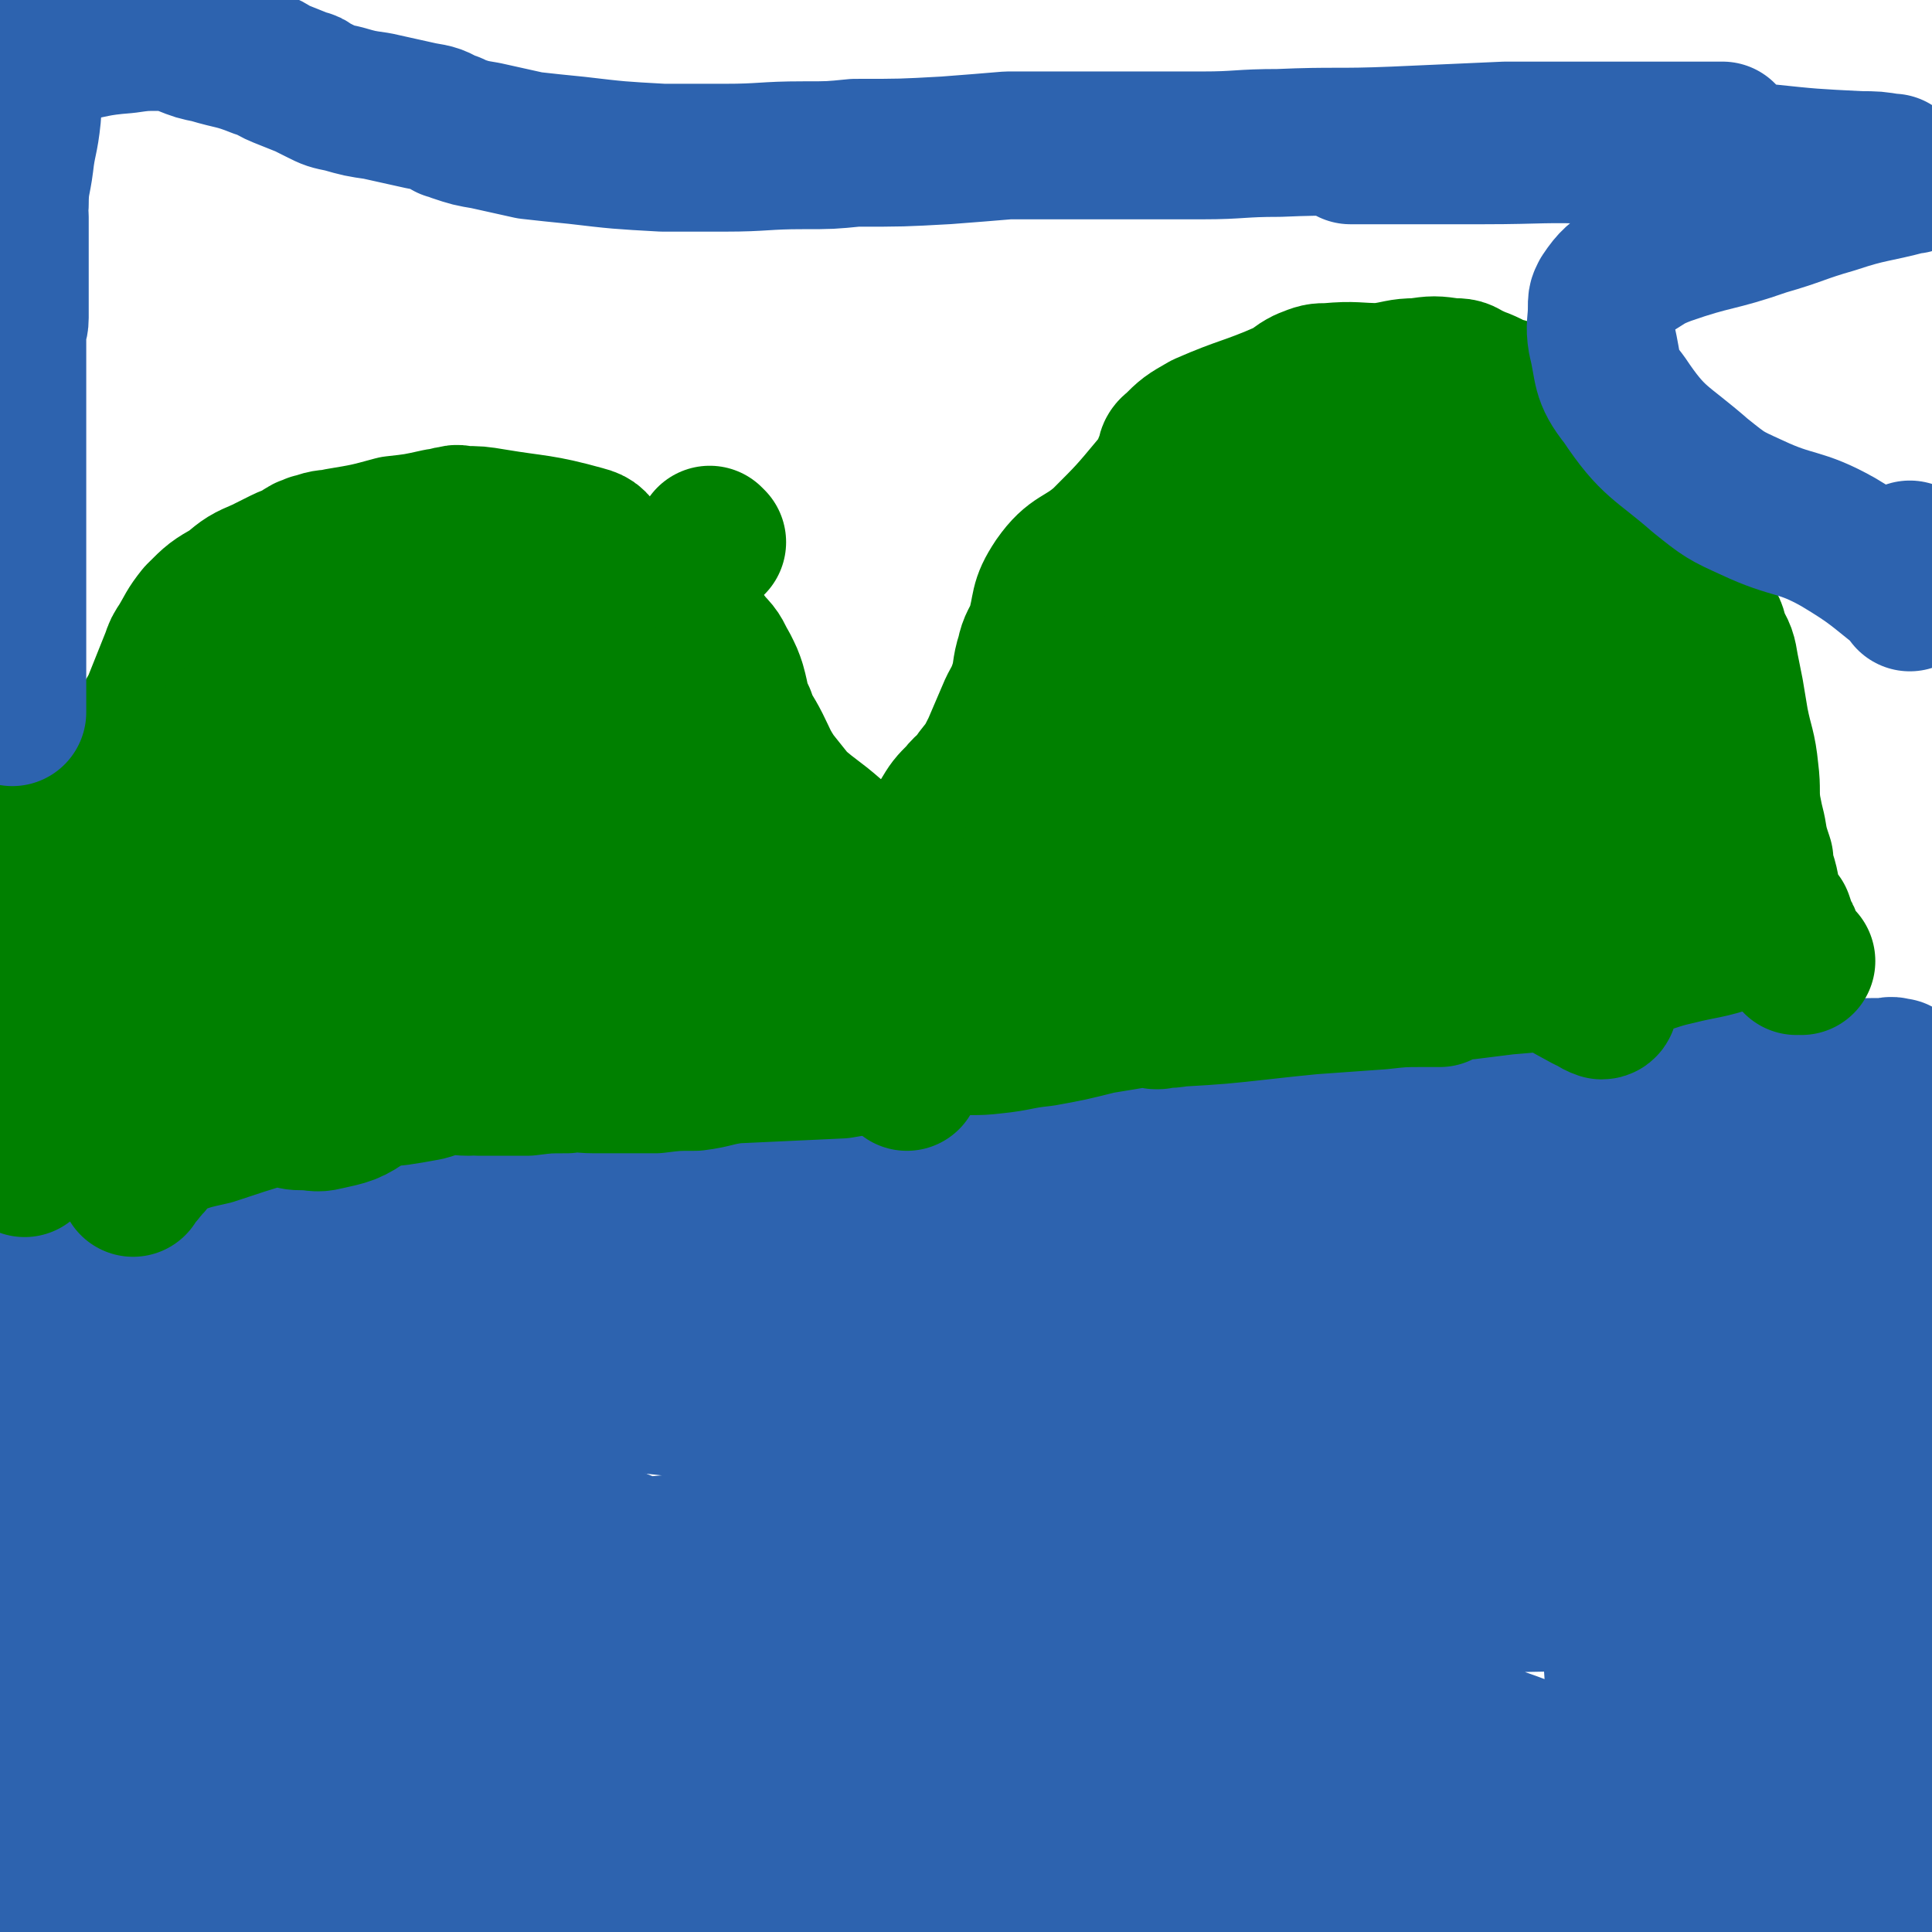 <svg viewBox='0 0 784 784' version='1.1' xmlns='http://www.w3.org/2000/svg' xmlns:xlink='http://www.w3.org/1999/xlink'><g fill='none' stroke='#2D63AF' stroke-width='60' stroke-linecap='round' stroke-linejoin='round'><path d='M4,577c0,0 0,-1 -1,-1 0,0 1,0 1,0 0,0 0,0 0,0 0,1 0,0 -1,0 0,0 1,0 1,0 0,0 0,0 0,0 0,1 0,0 -1,0 0,0 1,0 1,0 0,0 0,0 0,0 0,1 0,0 -1,0 0,0 1,1 1,0 20,-10 20,-10 40,-21 7,-3 7,-2 13,-5 5,-2 5,-2 10,-4 1,0 1,0 2,-1 0,0 0,0 0,0 1,0 1,0 1,0 2,0 2,0 4,0 3,0 3,0 6,0 9,0 9,0 19,0 8,0 8,0 16,0 5,0 5,0 11,0 3,1 3,1 6,1 7,1 7,2 15,2 6,1 6,1 13,1 5,1 5,1 11,2 5,0 5,0 11,1 4,1 4,1 9,2 6,1 6,2 12,3 11,2 11,1 23,3 5,1 5,1 10,2 4,0 4,1 7,2 6,1 6,2 11,3 9,1 10,1 19,2 9,2 9,2 19,4 4,0 4,0 8,0 9,1 9,2 19,3 8,0 8,0 15,0 9,1 9,1 17,0 4,0 4,0 8,0 6,-1 6,-1 13,-2 9,-1 9,0 17,-2 10,-2 10,-3 20,-6 4,-1 4,-1 7,-2 6,-2 6,-1 12,-3 8,-1 9,-1 17,-3 11,-4 11,-4 20,-9 8,-3 8,-4 15,-9 6,-4 5,-5 11,-8 17,-10 18,-8 35,-18 4,-1 3,-2 7,-4 3,-3 3,-2 7,-5 1,-1 0,-1 2,-2 7,-2 7,-1 15,-2 11,-2 11,-2 21,-5 5,-1 5,-3 10,-4 7,-2 7,-1 15,-3 10,-1 10,-1 20,-3 10,-2 10,-2 19,-4 4,0 4,1 7,1 13,0 13,-1 25,0 9,0 9,0 17,2 9,2 9,2 17,5 6,2 5,3 11,5 14,6 15,5 29,12 7,4 8,3 14,9 6,7 5,9 10,17 '/><path d='M36,593c0,0 0,-1 -1,-1 0,0 1,0 1,0 0,0 0,0 0,0 -1,6 0,6 -1,12 -2,8 -2,8 -3,17 -4,16 -4,16 -8,33 -4,20 -4,20 -7,40 -2,10 -2,11 -2,21 1,11 -2,14 4,21 6,9 10,7 21,11 7,3 7,1 15,2 7,1 7,2 14,3 2,0 3,0 5,-2 5,-4 6,-4 10,-10 6,-9 7,-9 9,-21 5,-21 4,-22 4,-43 0,-14 -1,-14 -5,-28 -4,-16 -2,-17 -9,-32 -5,-9 -7,-16 -14,-15 -12,2 -14,9 -24,20 -11,12 -11,12 -17,26 -9,19 -8,20 -12,40 -2,9 -2,11 -2,19 0,1 1,0 2,0 12,-21 14,-21 23,-43 11,-27 11,-28 16,-56 2,-13 2,-16 -1,-27 -2,-4 -5,-4 -8,-2 -8,3 -10,5 -15,13 -11,18 -11,19 -17,39 -5,13 -3,14 -5,28 -1,15 -1,15 -2,31 0,4 -2,9 1,8 5,-1 8,-5 14,-12 12,-16 13,-16 21,-35 11,-21 10,-22 17,-45 2,-9 1,-10 2,-19 0,0 0,-1 0,-1 -10,13 -12,13 -21,26 -11,17 -12,17 -21,34 -6,13 -5,14 -9,27 -4,10 -3,10 -6,20 0,1 -1,3 -1,3 0,-3 -2,-5 0,-9 8,-21 6,-25 20,-42 7,-8 11,-7 20,-7 5,0 7,3 9,8 7,22 7,23 9,47 3,29 0,29 -1,58 0,12 -2,13 0,24 0,3 2,6 5,6 3,-1 3,-4 7,-8 20,-20 21,-19 41,-39 13,-14 11,-15 25,-28 20,-18 20,-18 41,-34 8,-6 9,-5 18,-9 2,-1 4,-1 5,0 1,2 0,4 -1,7 0,6 -1,6 -1,12 -1,8 -1,8 -1,16 0,4 -2,5 0,7 4,3 6,3 12,4 10,0 10,0 20,-2 25,-5 25,-6 50,-12 15,-4 15,-4 31,-7 21,-4 21,-3 42,-7 24,-5 24,-4 47,-11 15,-4 15,-4 29,-10 16,-7 19,-5 31,-16 7,-6 12,-14 7,-18 -10,-8 -19,-5 -37,-5 -36,0 -36,1 -71,5 -24,2 -24,4 -48,7 -30,4 -30,4 -60,7 -22,3 -22,1 -43,3 -19,2 -19,3 -38,5 -9,1 -9,-1 -17,0 -6,1 -6,1 -11,4 -1,0 -1,1 0,2 7,3 8,2 17,4 11,2 11,2 22,3 26,2 26,1 51,2 20,1 20,1 40,1 9,0 9,0 19,-1 5,0 5,0 11,-1 1,0 2,0 2,-1 -3,-1 -4,-1 -8,-3 -19,-7 -19,-8 -38,-15 -24,-9 -24,-9 -49,-16 -15,-5 -15,-4 -29,-9 -17,-5 -18,-5 -34,-13 -7,-4 -7,-5 -13,-11 -3,-3 -4,-3 -7,-6 -1,-2 -3,-3 -2,-4 1,-1 3,-1 5,0 27,8 27,9 54,17 15,5 16,5 31,10 17,7 17,8 33,15 12,5 12,4 24,9 17,7 16,8 33,14 20,8 20,8 40,14 14,3 14,3 27,5 19,3 19,4 39,5 14,2 15,2 30,1 18,0 18,1 36,-2 22,-3 23,-3 44,-10 6,-2 6,-3 11,-7 5,-4 5,-4 9,-9 1,0 0,-1 -1,-1 -5,-3 -5,-4 -11,-5 -16,-5 -16,-6 -33,-8 -31,-4 -31,-4 -62,-4 -23,0 -23,2 -46,4 -31,3 -31,4 -62,6 -27,2 -27,2 -53,3 -13,1 -13,1 -26,0 -15,-1 -15,0 -30,-3 -6,-1 -8,-2 -11,-4 -1,0 1,0 3,-1 12,0 12,0 24,-1 28,-1 28,-2 57,-4 35,-3 35,-2 71,-7 62,-7 62,-8 125,-16 35,-5 34,-6 70,-11 31,-4 31,-2 63,-5 24,-3 24,-3 48,-5 10,-1 10,-1 21,-2 9,0 9,0 18,-1 2,0 2,0 4,-1 0,0 0,0 0,0 -9,-1 -9,0 -18,-2 -12,-2 -12,-2 -24,-4 -19,-2 -19,-1 -38,-3 -22,-2 -22,-3 -44,-4 -23,-2 -23,0 -46,-2 -25,-2 -25,-2 -49,-6 -10,-2 -10,-3 -19,-6 -7,-2 -9,-1 -14,-5 -1,-1 0,-3 1,-5 7,-4 8,-5 16,-7 26,-9 27,-9 54,-14 19,-4 19,-4 39,-6 28,-2 28,-2 57,-2 20,-1 20,-2 40,1 14,2 15,2 27,7 9,3 8,5 17,9 14,7 15,5 28,14 15,10 17,10 27,23 5,7 2,9 3,19 2,11 2,11 3,22 1,7 0,7 1,14 1,9 2,9 2,17 1,4 0,4 0,7 0,3 0,4 1,6 0,0 1,0 1,-1 0,-5 0,-5 0,-10 -1,-19 -2,-19 -2,-37 0,-23 1,-23 0,-45 0,-14 -1,-14 -2,-28 -1,-16 -1,-16 -3,-32 -1,-6 -2,-5 -3,-11 0,-2 0,-2 0,-4 0,0 0,1 0,1 0,7 -1,7 0,14 1,11 2,11 4,23 2,20 1,20 2,41 1,21 2,21 2,41 1,15 1,15 1,30 0,20 0,20 0,40 0,17 0,17 0,34 0,8 0,8 0,15 1,7 1,7 2,13 0,2 0,4 0,4 0,-1 0,-3 0,-5 0,-30 0,-30 0,-61 0,-22 1,-22 0,-44 -1,-16 -1,-16 -3,-33 0,-8 0,-8 -1,-16 -1,-6 -1,-6 -2,-12 -1,-1 -2,-2 -2,-2 0,1 0,3 0,5 0,20 0,20 0,40 1,23 1,23 2,45 1,25 2,25 2,51 1,24 0,24 1,48 0,11 0,11 1,21 0,7 0,7 1,13 0,1 0,2 0,1 0,0 0,-1 0,-3 -1,-11 0,-11 -2,-22 -4,-21 -5,-21 -9,-42 -3,-16 -2,-17 -4,-33 -4,-23 -2,-23 -9,-45 -4,-13 -6,-12 -12,-24 -8,-15 -7,-15 -15,-30 -4,-10 -3,-11 -9,-20 -3,-4 -3,-5 -7,-6 -4,-1 -8,-3 -9,1 -4,20 0,38 0,47 0,4 0,-10 0,-20 0,-8 1,-8 0,-15 0,-2 -1,-3 -1,-3 0,4 0,6 0,11 0,11 0,11 1,23 1,20 1,20 3,40 2,17 3,17 5,34 0,7 -1,7 -1,14 0,6 0,6 0,11 0,0 0,0 0,0 -1,-6 -2,-6 -2,-12 -1,-7 -1,-7 -1,-14 0,-20 0,-20 0,-40 0,-13 0,-13 1,-25 1,-15 2,-15 3,-29 1,-3 0,-3 0,-5 0,-1 0,-2 0,-2 0,3 0,4 0,7 2,16 2,16 4,31 1,13 2,13 4,26 3,20 4,20 7,41 2,17 1,17 3,33 1,15 1,15 2,29 0,1 0,2 0,1 -1,-3 -2,-4 -3,-9 -5,-28 -5,-28 -8,-57 -3,-25 -3,-25 -4,-51 -1,-15 0,-15 0,-31 1,-21 0,-21 2,-41 2,-16 1,-16 5,-31 2,-6 3,-6 6,-11 3,-3 4,-6 6,-5 1,0 0,3 0,6 0,8 -1,8 -2,17 -2,13 -2,13 -4,27 -3,25 -3,25 -6,50 -2,18 0,19 -5,36 -8,33 -8,34 -21,65 -10,23 -13,22 -26,44 -3,6 -2,7 -6,11 0,1 -2,2 -3,0 -2,-13 -1,-14 -1,-29 0,-16 1,-16 0,-33 -1,-26 -1,-26 -3,-52 -2,-23 -2,-23 -5,-45 -1,-10 -1,-10 -3,-19 -2,-9 -2,-9 -5,-17 0,0 0,0 -1,0 -15,18 -14,19 -30,36 -18,19 -17,21 -39,35 -35,22 -37,20 -75,38 -4,2 -4,2 -9,2 -2,0 -5,-1 -4,-2 6,-4 9,-5 18,-8 25,-9 25,-11 51,-17 31,-8 32,-8 64,-12 17,-2 17,-1 34,-2 14,0 18,0 28,0 2,0 -2,1 -5,1 -16,2 -16,1 -33,2 -36,1 -36,0 -72,3 -25,1 -25,1 -49,4 -33,4 -33,3 -65,9 -14,2 -14,3 -27,7 -1,0 -3,0 -2,0 8,3 10,4 20,6 31,5 32,4 63,9 27,4 27,3 54,9 31,7 31,6 60,17 19,7 19,8 35,19 5,3 5,4 7,10 1,2 3,5 0,5 -26,3 -28,2 -57,1 -25,0 -25,-1 -50,-3 -13,-1 -13,-1 -27,-2 -3,0 -3,0 -6,0 0,0 1,0 1,0 22,0 22,0 43,-1 36,-1 36,-1 72,-2 25,0 25,0 50,-1 31,0 31,-1 62,-1 11,0 11,1 22,1 1,0 2,-1 1,-1 -9,0 -10,1 -21,1 -23,1 -23,0 -46,0 -22,1 -22,0 -44,2 -28,3 -28,3 -56,7 -17,3 -17,3 -34,7 -4,1 -8,1 -7,3 0,1 4,2 8,2 25,2 25,2 50,3 22,2 22,2 44,3 35,1 35,1 71,1 28,1 28,0 55,0 '/><path d='M781,771c-1,0 -1,-1 -1,-1 -1,0 0,0 0,0 -20,2 -21,0 -42,2 -20,3 -20,3 -40,7 -16,3 -16,2 -32,6 -8,2 -8,3 -15,6 -1,0 -3,1 -2,1 10,1 12,0 24,0 33,0 33,0 65,-1 18,0 18,0 35,-2 3,0 4,0 5,0 0,-1 -1,-2 -2,-2 -24,-3 -24,-4 -49,-5 -49,-4 -49,-3 -99,-5 -45,-2 -46,0 -91,-3 -26,-2 -26,-2 -52,-7 -16,-3 -17,-3 -32,-9 -6,-2 -8,-3 -10,-8 -1,-3 -1,-6 3,-8 13,-5 15,-4 30,-5 23,-2 23,-1 46,-1 31,0 31,-1 61,0 13,1 13,2 25,3 9,1 18,0 17,0 -1,0 -10,1 -20,0 -21,0 -21,-1 -42,-2 -41,-1 -41,-2 -82,-2 -54,1 -54,2 -109,4 -21,0 -21,0 -43,0 -6,0 -11,0 -13,0 -1,0 4,1 8,0 20,-1 20,-1 40,-3 35,-3 35,-3 71,-7 39,-4 39,-3 77,-9 8,-1 16,-4 15,-6 -3,-2 -11,-1 -22,-2 -27,-1 -27,-2 -53,-2 -42,0 -42,0 -83,2 -27,1 -27,1 -54,3 -30,3 -30,2 -60,6 -20,2 -20,3 -40,6 -5,1 -9,1 -11,2 -1,1 3,3 6,3 20,2 20,2 40,3 25,1 25,1 51,1 38,0 38,0 76,-1 16,0 16,-1 32,-2 11,-1 12,-1 21,-1 0,0 -1,0 -1,0 -17,0 -17,1 -34,0 -32,0 -32,-1 -64,-2 -63,-1 -63,-1 -125,-2 -22,0 -22,0 -45,1 -8,1 -8,1 -17,2 -2,1 -4,1 -4,2 3,2 6,3 12,5 10,3 10,3 21,5 25,5 25,5 51,8 16,3 16,2 32,4 18,1 18,1 36,1 9,1 9,1 18,0 2,0 3,0 3,0 0,-1 -1,0 -2,-1 -12,-2 -12,-2 -24,-3 -30,-4 -30,-5 -61,-8 -21,-1 -21,-1 -42,-1 -26,1 -26,1 -52,3 -18,2 -18,3 -35,6 -5,1 -5,1 -9,2 -2,1 -5,2 -4,3 2,2 5,1 11,3 12,4 12,5 25,8 17,5 17,6 35,9 27,4 28,4 56,7 16,2 16,2 32,2 24,1 24,0 47,-1 13,-1 13,0 26,-2 19,-3 22,-4 38,-8 1,0 -1,-1 -3,-1 -10,-1 -10,-1 -20,-2 -12,-2 -12,-3 -24,-4 -22,-2 -22,-1 -44,-2 -7,0 -7,0 -13,-1 -4,0 -4,0 -9,0 -1,0 -2,0 -1,0 5,1 6,1 12,2 23,3 23,3 47,7 27,4 27,4 55,7 17,2 17,2 35,3 28,1 28,1 55,0 22,0 22,-1 44,-2 13,-1 13,-2 27,-3 9,-1 9,-1 18,-2 2,0 2,0 4,0 2,0 2,0 3,0 0,0 0,0 -1,0 -11,-1 -11,-1 -22,-2 -6,-1 -6,-1 -12,-2 -23,-3 -23,-3 -47,-6 -18,-1 -18,-1 -36,-3 -33,-3 -33,-3 -65,-7 -23,-3 -23,-3 -45,-8 -37,-6 -37,-6 -73,-14 -37,-7 -37,-5 -73,-15 -46,-13 -46,-15 -90,-32 -12,-5 -16,-4 -23,-12 -3,-3 -2,-8 2,-11 10,-9 13,-9 27,-15 19,-7 20,-6 39,-11 29,-8 29,-9 59,-15 22,-4 22,-3 44,-6 6,-1 9,-2 11,-2 1,-1 -2,-1 -5,-1 -16,0 -16,1 -33,0 -26,-2 -27,-1 -53,-6 -22,-4 -22,-4 -44,-11 -7,-2 -7,-3 -13,-7 -4,-2 -5,-4 -8,-4 -1,0 -1,2 0,5 2,10 3,10 7,20 7,15 8,15 16,30 10,19 10,19 19,39 4,8 3,8 7,16 0,1 1,2 0,1 -5,-4 -6,-5 -12,-11 -8,-10 -9,-10 -17,-20 -11,-15 -8,-17 -20,-30 -9,-10 -10,-12 -21,-16 -7,-3 -13,-5 -16,2 -21,45 -21,50 -32,101 -7,30 -1,31 -4,62 -1,9 -1,11 -2,17 0,1 -1,-1 -1,-3 0,-22 0,-22 0,-45 0,-20 0,-20 1,-39 0,-18 1,-18 1,-36 0,-4 0,-8 0,-7 0,2 0,6 0,11 0,19 -1,19 -1,38 0,28 0,28 0,56 0,8 0,8 0,16 0,2 0,4 0,3 2,-6 2,-9 5,-17 5,-19 4,-19 10,-38 2,-6 3,-7 5,-13 0,0 -1,0 -1,0 -2,13 -1,14 -3,27 0,5 0,5 -1,10 '/><path d='M17,531c0,0 0,-1 -1,-1 0,0 1,0 1,0 0,0 0,0 0,0 0,1 -1,0 -1,0 2,0 3,1 6,0 17,0 17,0 33,0 7,-1 7,0 14,-1 7,0 7,0 14,0 6,0 6,0 11,0 8,0 8,0 17,0 4,0 4,0 9,0 8,0 8,0 16,0 9,1 9,1 18,1 11,1 11,0 21,0 4,0 4,0 8,0 8,1 8,1 17,1 8,0 8,0 17,0 9,1 9,0 17,0 5,1 5,1 10,1 14,0 14,0 28,0 11,1 11,0 21,0 15,0 15,1 29,0 10,0 10,1 19,0 11,0 11,-1 21,-3 18,-2 18,-2 35,-4 9,-1 8,-2 17,-2 16,-2 16,-2 31,-3 8,-1 8,0 16,-1 15,-1 15,-1 30,-2 23,-2 23,-3 47,-4 13,-1 14,0 27,0 10,-1 10,-2 19,-3 13,-1 13,1 26,-1 15,-1 15,-2 30,-4 9,-2 9,-1 17,-2 15,-2 15,-2 30,-4 6,-1 6,-1 12,-1 15,-2 15,-2 31,-4 10,-2 10,-2 20,-3 9,-2 9,-2 18,-3 1,0 1,0 1,1 '/><path d='M542,490c0,0 -1,-1 -1,-1 0,0 0,0 0,1 0,0 0,0 0,0 2,0 2,0 5,0 4,-1 4,0 9,-1 17,-4 17,-5 35,-9 10,-3 10,-2 20,-4 12,-2 12,-2 25,-3 7,-1 7,-1 13,-2 17,-1 17,0 34,-1 13,-1 13,-2 25,-2 15,-1 15,-1 31,-1 11,-1 11,0 22,0 5,-1 4,-1 9,-1 2,-1 2,0 3,0 1,0 1,0 1,0 '/><path d='M548,462c0,0 -1,-1 -1,-1 0,0 0,0 0,1 0,0 0,0 0,0 1,0 0,-1 0,-1 -5,-1 -5,0 -9,-1 -20,0 -20,0 -40,0 -6,-1 -6,-1 -12,0 -9,0 -9,1 -18,2 -9,2 -9,1 -19,3 -9,1 -9,1 -18,3 -7,1 -7,2 -14,4 -9,2 -9,2 -18,4 -10,2 -10,2 -19,4 -6,0 -6,0 -12,1 -2,0 -1,1 -2,1 -10,2 -11,2 -21,2 -9,0 -10,-1 -19,0 -9,0 -9,1 -18,2 -20,2 -20,1 -40,4 -6,0 -6,1 -12,2 -5,1 -5,1 -10,2 -12,1 -12,1 -24,2 -6,0 -6,0 -12,1 -7,0 -7,1 -13,2 -9,1 -9,1 -18,1 -11,2 -11,2 -23,3 -5,0 -5,-1 -11,0 -9,1 -9,2 -18,3 -9,1 -9,0 -19,1 -10,0 -10,-1 -20,0 -4,0 -4,0 -8,1 -12,1 -12,1 -25,2 -10,0 -10,0 -20,0 -10,-1 -10,-1 -21,0 -2,0 -2,0 -5,1 -1,1 0,1 -1,2 '/><path d='M8,515c0,0 0,-1 -1,-1 0,0 1,0 1,1 0,0 0,0 0,0 0,0 -1,-1 -1,-1 4,-1 5,0 9,-1 18,-5 18,-5 36,-10 9,-2 9,-4 19,-6 5,-1 5,0 11,-1 12,-2 12,-2 23,-5 6,-1 6,-1 12,-3 6,-2 6,-2 12,-4 2,-1 2,-1 4,-1 3,-1 3,0 6,0 10,-2 10,-2 19,-4 8,-1 7,-1 15,-2 4,-1 4,-1 8,-1 2,-1 2,-1 4,-1 6,-1 6,0 12,0 14,0 14,0 28,0 6,0 6,0 12,0 10,0 10,0 20,0 10,0 10,0 21,0 9,-1 9,-2 18,-3 10,0 10,0 19,1 15,0 15,0 30,0 6,-1 6,-2 11,-2 15,-1 15,-1 30,-2 9,0 9,-1 18,-2 12,-1 12,-1 23,-2 12,0 12,1 23,0 16,-1 16,-2 32,-4 11,-1 11,0 23,-1 17,-2 17,-2 35,-4 12,-1 12,0 25,-2 18,-2 17,-3 35,-5 28,-3 28,-3 55,-6 17,-1 17,-1 35,-2 14,-2 14,-2 28,-3 12,-1 12,-1 24,-2 12,-1 12,-1 24,-1 2,-1 2,0 4,0 '/></g>
<g fill='none' stroke='#008000' stroke-width='60' stroke-linecap='round' stroke-linejoin='round'><path d='M10,472c0,0 0,-1 -1,-1 0,0 1,0 1,1 0,0 0,0 0,0 0,0 0,-1 -1,-1 0,0 1,0 1,1 0,0 0,0 0,0 0,0 0,-1 -1,-1 0,0 1,1 1,1 0,-3 0,-4 0,-8 -1,-10 -1,-10 -1,-20 -1,-8 -1,-8 -1,-16 0,-5 0,-5 -1,-9 0,-4 -1,-4 -1,-7 0,-2 0,-2 0,-5 0,-5 0,-5 0,-11 0,-4 0,-4 0,-9 1,-12 2,-12 3,-25 1,-3 -1,-3 0,-6 1,-4 2,-4 4,-8 1,-3 1,-3 3,-7 3,-5 4,-5 8,-10 2,-3 1,-4 4,-6 4,-5 5,-4 10,-8 5,-5 6,-5 11,-10 3,-3 3,-4 5,-7 5,-6 5,-6 9,-13 2,-5 2,-5 4,-10 2,-5 2,-5 4,-10 1,-3 1,-3 3,-6 3,-5 3,-6 7,-11 6,-6 6,-6 13,-10 6,-5 6,-5 13,-8 4,-2 4,-2 8,-4 4,-2 4,-1 8,-4 1,0 1,-1 2,-1 0,0 0,0 1,0 1,-1 1,-1 2,-1 5,-2 5,-1 9,-2 12,-2 12,-2 23,-5 9,-1 9,-1 18,-3 3,0 3,-1 6,-1 2,-1 2,0 4,0 6,0 6,0 12,1 18,3 19,2 37,7 4,1 4,2 6,5 2,2 1,3 2,5 3,4 3,4 7,7 6,5 6,4 12,8 8,6 8,6 17,12 4,2 4,2 7,6 4,4 3,4 6,9 2,4 2,4 3,7 2,7 1,7 4,13 2,6 3,6 6,12 3,6 3,7 7,13 4,5 4,5 8,10 8,7 8,6 16,13 3,3 3,4 6,8 4,4 5,4 8,9 2,3 2,3 3,6 1,3 1,3 2,7 0,5 -1,5 0,10 0,5 1,5 2,10 0,3 -1,3 0,6 0,4 1,4 2,7 1,2 1,3 2,5 1,2 2,2 2,5 1,3 0,3 1,7 0,1 -1,1 0,3 0,5 0,5 1,10 0,1 0,1 1,2 0,1 0,1 0,2 0,0 0,0 0,1 0,0 0,0 0,0 0,0 -1,-1 -1,-1 '/><path d='M372,420c0,0 -1,-1 -1,-1 0,0 0,0 1,1 0,0 0,0 0,0 0,0 -1,-1 -1,-1 0,0 1,1 1,1 0,-14 -1,-14 0,-29 0,-10 0,-10 1,-21 2,-10 2,-10 4,-20 1,-5 1,-5 2,-10 2,-4 2,-4 4,-8 3,-5 3,-5 7,-9 3,-4 4,-3 7,-8 4,-5 4,-5 7,-11 3,-7 3,-7 6,-14 2,-5 3,-5 5,-11 2,-6 1,-7 3,-13 1,-5 2,-5 4,-10 3,-10 1,-11 7,-20 7,-10 10,-8 19,-16 11,-11 11,-11 21,-23 3,-4 3,-4 5,-9 2,-3 0,-4 3,-6 5,-5 5,-5 12,-9 16,-7 17,-6 33,-13 4,-2 4,-3 8,-5 5,-2 5,-2 9,-2 11,-1 11,0 21,0 8,-1 8,-2 15,-2 7,-1 7,-1 14,0 4,0 4,0 7,2 3,1 2,1 5,2 5,2 5,3 10,4 6,3 7,2 13,4 6,3 7,2 13,6 2,2 2,3 4,6 2,5 2,5 4,11 1,4 2,4 3,7 4,8 3,8 7,15 5,10 5,10 11,18 6,7 7,6 12,12 7,7 8,6 14,13 3,4 3,4 4,9 3,5 3,5 4,11 1,5 1,5 2,10 1,6 1,6 2,12 2,10 3,10 4,20 1,8 0,8 1,15 1,5 1,5 2,9 1,6 1,6 3,12 0,3 0,3 1,6 2,6 1,6 3,12 1,3 2,3 4,6 1,3 1,3 2,6 1,1 1,1 1,2 0,1 0,1 0,3 0,1 0,1 1,1 0,1 0,1 1,2 1,0 1,-1 1,0 0,0 0,0 0,1 0,0 0,0 0,0 0,0 0,0 0,1 0,0 0,0 0,0 1,0 1,0 1,1 0,0 0,0 0,0 0,0 0,0 0,0 0,0 -1,-1 0,-1 0,0 1,0 2,1 0,0 0,0 0,0 '/><path d='M586,195c0,0 -1,-1 -1,-1 0,0 0,0 0,1 -4,6 -5,6 -8,13 -11,18 -11,19 -21,37 -14,26 -12,28 -27,52 -10,15 -13,14 -24,28 -12,14 -19,26 -23,28 -3,2 3,-11 9,-21 10,-17 11,-17 24,-33 15,-21 14,-22 32,-41 7,-8 8,-7 17,-12 7,-4 15,-7 15,-6 1,1 -6,5 -12,11 -14,11 -14,11 -28,23 -25,21 -24,24 -51,43 -18,13 -20,13 -40,21 -2,1 -5,-1 -4,-4 4,-9 7,-10 15,-19 19,-24 19,-24 38,-48 12,-14 13,-14 24,-28 10,-11 10,-11 18,-23 2,-3 2,-4 4,-5 0,-1 1,0 0,1 -5,9 -5,10 -12,19 -17,19 -18,18 -35,36 -10,12 -10,12 -20,23 -3,3 -5,6 -6,4 -1,-3 -1,-7 1,-13 7,-23 5,-25 17,-45 10,-16 14,-13 26,-27 11,-12 10,-14 21,-25 2,-2 6,-4 6,-1 1,12 3,17 -3,31 -9,19 -12,18 -26,35 -8,9 -8,9 -17,17 -5,5 -6,8 -11,10 -3,0 -4,-3 -4,-6 -1,-10 -1,-11 1,-22 4,-16 3,-18 11,-32 5,-7 8,-5 15,-10 8,-4 8,-4 16,-7 2,-1 3,-1 5,0 1,0 1,1 1,3 2,7 3,8 2,15 -2,18 0,19 -7,35 -7,17 -11,15 -20,31 -11,17 -8,19 -20,36 -8,12 -10,11 -19,22 -13,15 -13,15 -25,30 -5,7 -5,7 -9,15 -4,7 -3,7 -6,14 0,2 0,2 -1,3 0,0 0,0 0,0 1,-7 -1,-8 2,-14 3,-7 6,-6 11,-13 14,-18 15,-17 27,-37 6,-10 4,-11 8,-22 3,-6 3,-6 6,-12 0,0 1,-2 0,-1 -2,11 0,13 -6,25 -8,16 -10,15 -21,31 -7,11 -7,10 -13,21 -7,11 -6,11 -13,22 -3,4 -4,3 -7,6 -1,1 -1,1 -2,1 0,-4 0,-5 0,-9 -1,-9 0,-9 0,-17 0,-9 -1,-9 0,-18 4,-16 2,-17 9,-32 6,-11 8,-11 17,-20 10,-13 11,-13 23,-24 4,-4 5,-4 10,-7 0,-1 0,0 0,0 1,6 2,6 0,12 -2,13 -1,14 -7,26 -8,14 -11,13 -22,26 -5,6 -7,6 -11,13 -5,9 -4,10 -8,19 -2,4 -2,4 -4,8 0,2 -1,1 -2,3 0,0 0,0 0,1 0,0 0,0 0,0 1,0 1,-1 1,-1 1,0 1,0 2,-1 1,-1 1,-2 3,-2 9,-4 9,-5 19,-7 7,-2 8,-1 15,0 4,1 4,2 7,4 1,1 0,2 2,3 1,2 2,2 4,3 16,2 16,2 32,3 9,0 9,0 18,0 11,-1 11,-1 22,-1 22,-2 22,-2 44,-4 15,-1 15,-1 31,-3 9,-1 9,-1 18,-3 17,-3 17,-4 34,-7 13,-2 13,-2 26,-3 4,-1 4,-1 8,-1 4,-1 4,-1 7,0 1,0 1,0 3,1 1,0 1,0 2,0 1,0 1,-1 1,0 0,0 0,0 -1,0 -1,2 -1,3 -3,4 -5,2 -6,2 -12,4 -12,4 -12,3 -24,6 -9,2 -9,3 -18,5 -13,2 -13,2 -26,4 -12,2 -13,2 -25,3 -8,1 -8,1 -16,2 -14,1 -14,0 -28,1 -10,1 -10,1 -19,2 -10,0 -10,1 -19,2 -14,1 -14,1 -29,2 -7,0 -7,0 -15,1 -4,0 -4,0 -9,2 -3,0 -3,1 -6,2 0,0 -1,0 -1,0 4,-1 4,0 9,-1 17,-1 17,-1 35,-3 9,-1 9,-1 19,-2 14,-1 14,-1 28,-2 9,-1 9,-1 18,-1 2,-1 2,0 5,0 0,0 2,0 1,0 -1,0 -3,0 -6,0 -6,0 -6,0 -12,0 -8,0 -8,-1 -15,0 -6,0 -6,1 -12,2 -16,1 -16,1 -33,2 -9,1 -9,2 -18,3 -2,0 -2,0 -5,0 -4,0 -4,0 -8,0 -10,0 -10,0 -21,0 -8,0 -8,0 -15,0 -4,0 -4,-1 -7,0 -3,0 -3,1 -5,2 -6,2 -6,1 -11,3 -7,2 -7,2 -13,4 -8,1 -8,1 -16,3 -2,0 -2,0 -4,1 0,0 -1,0 -1,0 2,0 2,0 4,0 9,-1 9,0 17,-1 10,-1 10,-2 20,-3 11,-2 11,-2 23,-5 12,-2 12,-2 25,-4 4,-1 4,-1 8,-2 13,-2 13,-1 26,-4 10,-2 11,-2 20,-6 4,-1 3,-3 6,-5 3,-2 3,-2 6,-4 0,0 0,0 0,0 1,-2 0,-2 1,-4 1,-3 1,-3 2,-6 3,-6 2,-6 6,-11 9,-12 10,-10 19,-22 5,-7 5,-7 9,-15 5,-9 6,-9 9,-19 4,-11 2,-12 5,-24 3,-10 3,-10 7,-19 6,-15 5,-16 13,-29 6,-9 8,-7 16,-15 6,-6 5,-6 11,-12 1,-1 1,-1 2,-2 0,0 0,0 0,0 0,2 0,2 0,5 0,6 0,6 0,12 1,11 1,11 1,21 1,21 1,21 2,41 1,22 1,22 3,44 0,5 1,5 2,11 0,1 0,2 0,2 0,0 0,-1 0,-1 0,-9 -1,-9 -1,-18 0,-18 0,-18 0,-35 0,-12 1,-12 1,-24 1,-12 0,-12 1,-24 0,-4 0,-4 1,-8 1,-3 1,-4 2,-6 0,0 -1,1 -1,2 0,5 0,5 0,9 1,12 2,12 3,24 2,15 2,15 3,30 1,8 1,8 2,17 1,10 1,10 2,20 1,6 0,6 1,12 1,4 1,4 3,8 1,1 2,1 3,1 0,-1 0,-1 0,-2 0,-8 0,-8 0,-15 0,-12 -1,-12 -1,-24 0,-12 0,-12 0,-25 0,-4 0,-4 0,-8 0,-2 0,-2 0,-3 0,-1 0,0 0,1 0,5 0,5 0,10 -1,27 -1,27 -2,53 -1,12 -1,12 -3,25 -1,14 0,14 -3,28 -2,6 -3,6 -5,12 0,1 0,2 -1,2 -3,-1 -3,-2 -6,-3 -11,-6 -11,-6 -21,-12 -10,-6 -9,-7 -20,-12 -9,-4 -9,-3 -19,-5 -13,-3 -13,-3 -26,-6 -4,-1 -4,-1 -8,-3 -5,-2 -5,-3 -10,-5 0,-1 0,-1 -1,-1 0,-1 0,-1 0,-2 0,0 0,0 0,0 4,-4 3,-5 8,-7 5,-4 6,-3 12,-5 20,-9 20,-10 41,-17 15,-5 15,-4 30,-7 9,-3 9,-3 18,-5 1,0 1,1 2,1 1,0 2,0 1,0 -6,1 -8,0 -15,2 -13,3 -13,4 -26,7 -15,3 -15,3 -30,6 -13,3 -13,3 -26,6 -4,1 -8,1 -8,2 1,0 5,0 9,0 7,1 7,1 13,1 12,0 12,0 23,0 12,0 12,0 24,0 11,0 11,0 22,0 3,0 4,-1 5,0 1,0 -1,0 -2,1 -10,4 -10,4 -21,7 -15,6 -15,5 -31,11 -23,8 -22,9 -46,17 -11,3 -11,3 -22,5 -10,2 -11,2 -21,3 -3,0 -3,0 -7,0 -3,-1 -3,-1 -6,-1 -1,-1 -1,0 -2,0 -10,0 -10,1 -19,1 -12,2 -12,2 -24,3 -6,0 -6,0 -13,0 -7,0 -7,0 -13,0 -14,0 -14,0 -27,0 -6,0 -6,0 -11,0 -4,0 -4,-1 -8,0 -1,0 -1,0 -2,1 0,0 0,-1 0,0 -1,0 -1,0 -2,1 -4,1 -4,1 -9,2 -9,0 -9,0 -19,0 -5,0 -5,0 -11,0 -3,0 -3,-1 -6,-1 -2,0 -2,0 -4,-1 -1,0 -2,0 -3,-2 -1,-2 -1,-3 -2,-5 -3,-6 -2,-7 -6,-12 -5,-6 -6,-6 -12,-11 -9,-9 -10,-8 -18,-17 -5,-5 -5,-5 -9,-10 -5,-8 -2,-10 -9,-16 -13,-10 -15,-8 -30,-15 -12,-6 -12,-6 -24,-11 -9,-4 -9,-4 -17,-6 -9,-2 -10,-1 -19,-1 -9,0 -9,0 -19,1 -8,1 -8,1 -15,3 -16,4 -17,3 -32,9 -7,2 -7,3 -12,7 -8,6 -7,6 -14,12 -7,7 -6,8 -13,14 -13,12 -14,11 -27,23 -7,7 -7,7 -12,15 -6,11 -7,11 -11,23 -2,6 -1,6 -2,13 -1,7 -1,7 -1,15 0,6 1,6 2,12 0,0 0,1 0,1 0,0 0,0 0,0 0,0 0,0 0,0 0,-1 0,-1 0,-1 0,-1 0,-1 1,-2 1,-2 1,-2 2,-3 6,-7 6,-7 11,-15 6,-7 6,-6 11,-14 5,-7 4,-8 8,-16 3,-6 3,-6 6,-12 1,-4 0,-4 2,-8 2,-5 2,-5 4,-10 2,-4 2,-4 4,-8 3,-5 2,-6 5,-11 11,-13 11,-14 22,-26 10,-11 11,-10 22,-21 10,-9 9,-10 19,-18 4,-4 4,-4 9,-5 3,-1 4,-1 7,-1 5,1 4,2 9,4 8,3 8,3 16,7 4,2 3,2 7,5 4,3 4,4 8,7 6,3 6,4 13,6 14,4 15,2 29,5 6,2 6,3 11,5 21,6 21,4 41,12 9,3 9,4 16,10 5,4 5,5 8,10 2,4 1,5 3,8 3,5 3,6 8,9 5,4 5,4 11,7 4,2 4,2 8,4 3,2 4,2 7,4 0,0 -1,1 -2,1 -4,-2 -6,-1 -9,-4 -8,-9 -6,-11 -14,-20 -11,-13 -12,-12 -25,-24 -9,-9 -9,-9 -19,-18 -11,-11 -9,-13 -22,-22 -12,-8 -13,-7 -26,-13 -7,-3 -7,-3 -14,-5 -6,-3 -6,-3 -13,-4 -7,-1 -7,-1 -15,0 -8,0 -9,0 -17,2 -9,4 -10,4 -17,10 -4,3 -3,4 -5,9 -2,6 -2,6 -4,12 0,2 -2,4 0,5 3,2 4,2 9,2 7,0 8,0 15,-4 11,-5 10,-6 21,-13 22,-14 23,-14 45,-29 3,-2 3,-2 6,-5 0,-1 0,-1 -1,-1 -3,-1 -3,0 -7,0 -6,0 -6,-1 -12,0 -5,0 -5,0 -9,1 -17,4 -17,2 -34,7 -10,3 -10,4 -20,9 -9,4 -9,5 -17,10 -7,5 -7,5 -14,9 -10,6 -10,5 -20,10 -5,3 -5,3 -8,6 -4,5 -5,5 -7,11 -3,6 -2,7 -4,13 -2,7 -2,7 -4,14 -3,10 -3,10 -6,19 -2,5 -2,5 -4,10 -2,7 -2,7 -4,13 0,3 0,3 0,5 0,4 0,4 0,8 0,4 0,4 0,8 0,4 0,4 0,8 0,7 0,7 0,13 0,3 0,3 0,6 0,5 0,5 0,9 0,3 0,3 0,7 0,4 -1,4 -1,9 0,2 0,2 -1,5 0,4 0,4 -1,8 -1,4 -1,4 -2,8 0,3 0,3 -1,5 -1,2 -1,2 -2,4 0,0 0,0 0,0 0,0 0,0 0,0 1,-2 1,-2 2,-3 2,-2 2,-2 3,-4 2,-1 1,-1 3,-3 3,-3 3,-4 7,-6 8,-3 8,-3 17,-5 12,-4 12,-4 25,-8 6,-1 6,-1 11,-2 6,-1 6,-2 12,-2 9,-2 9,-1 17,-3 11,-1 11,-1 22,-3 4,-1 4,-2 8,-2 4,-1 4,0 9,0 2,-1 2,0 4,0 10,0 10,0 20,0 8,-1 8,-1 16,-1 5,-1 5,0 11,0 0,0 0,0 1,0 3,0 3,0 5,0 10,0 10,0 19,0 8,-1 8,-1 16,-1 8,-1 8,-2 16,-3 22,-1 22,-1 43,-2 6,-1 6,-1 11,-2 5,0 5,0 10,0 3,0 3,0 5,0 1,-1 1,-1 2,-2 0,0 0,0 1,0 0,0 0,0 0,0 -1,-1 -1,-1 -1,-1 -1,-1 -1,-1 -2,-1 -1,-2 1,-3 -1,-5 -4,-4 -5,-3 -11,-6 -11,-7 -11,-7 -22,-13 -8,-5 -8,-5 -15,-10 -3,-2 -3,-2 -5,-5 -3,-2 -2,-2 -5,-4 -3,-2 -4,-2 -7,-4 -9,-4 -9,-4 -17,-8 -6,-2 -6,-2 -12,-5 -6,-3 -7,-3 -13,-7 -3,-2 -2,-3 -5,-5 -5,-3 -5,-2 -10,-4 -15,-5 -15,-5 -30,-10 -5,-3 -5,-4 -10,-6 -6,-2 -6,-3 -12,-4 -8,-2 -9,-1 -17,-1 -9,0 -9,-1 -18,1 -9,2 -9,3 -18,7 -8,3 -9,3 -17,8 -13,7 -14,6 -24,16 -6,6 -6,7 -10,15 -4,10 -3,11 -6,22 -2,6 -2,6 -2,12 -1,7 -2,7 -1,14 2,6 2,8 7,12 13,9 15,8 30,15 3,2 4,2 7,2 5,0 5,1 9,0 9,-2 10,-2 17,-7 12,-8 12,-9 21,-20 6,-7 6,-8 9,-16 6,-11 5,-11 9,-23 2,-6 1,-6 3,-12 2,-7 2,-7 5,-13 1,-2 1,-3 4,-4 5,-3 6,-3 12,-5 7,-2 8,-1 15,-4 6,-3 6,-4 11,-7 2,-1 2,-1 5,-1 2,-1 3,-2 5,-1 6,0 6,1 12,2 10,1 10,1 19,3 5,2 6,1 9,4 5,4 5,5 9,10 1,2 1,2 3,5 0,3 1,3 1,5 -1,4 0,4 -2,7 -3,4 -4,3 -9,6 -8,5 -8,5 -17,10 -5,3 -5,3 -10,6 -13,6 -13,6 -26,11 -10,3 -10,3 -21,5 -21,4 -21,5 -42,7 -7,0 -7,0 -13,-1 -5,-1 -5,-2 -10,-4 -2,0 -4,-1 -4,-2 2,-2 4,-2 7,-4 8,-4 8,-4 16,-8 5,-3 5,-3 11,-6 17,-6 18,-5 35,-11 8,-2 8,-3 16,-5 4,-2 4,-2 9,-3 1,-1 2,0 2,0 -1,0 -2,-1 -4,0 -10,1 -10,1 -19,3 -17,2 -17,2 -34,6 -15,2 -15,3 -30,5 -13,3 -13,3 -26,5 -4,1 -4,0 -8,1 -2,0 -2,0 -3,0 -1,0 0,0 0,0 2,-1 2,-1 5,-2 5,-1 5,-1 10,-2 21,-7 20,-8 41,-13 13,-4 14,-3 28,-4 13,-2 13,-2 26,-3 4,-1 7,-1 7,0 0,0 -3,0 -7,1 -14,3 -14,4 -28,8 -31,7 -31,7 -62,14 -6,1 -6,1 -11,2 -2,0 -2,0 -4,1 0,0 0,0 0,0 0,0 1,0 1,0 5,0 5,0 9,0 9,0 9,0 18,0 11,-1 11,-1 22,-2 3,-1 3,0 5,-1 3,-1 3,-1 5,-2 0,-1 0,-1 0,-1 0,0 0,0 0,0 -5,0 -5,-1 -9,0 -4,0 -4,0 -8,0 -3,1 -3,1 -6,2 -5,2 -5,2 -10,4 -6,4 -6,5 -12,8 -9,5 -9,4 -18,7 -2,1 -2,1 -4,3 -1,0 -1,1 -1,2 0,0 0,0 0,0 0,0 0,0 1,0 1,0 1,0 3,0 1,0 1,0 3,0 '/><path d='M289,220c0,0 -1,-1 -1,-1 0,0 0,0 1,1 0,0 0,0 0,0 0,0 -1,-1 -1,-1 0,0 0,0 1,1 0,0 0,0 0,0 0,0 -1,-1 -1,-1 0,0 0,0 1,1 '/></g>
<g fill='none' stroke='#2D63AF' stroke-width='60' stroke-linecap='round' stroke-linejoin='round'><path d='M12,38c0,0 0,0 -1,-1 0,0 1,1 1,1 0,0 0,0 0,0 0,0 0,0 -1,-1 0,0 1,1 1,1 0,0 0,0 0,0 0,0 0,0 -1,-1 0,0 1,1 1,1 0,0 0,0 0,0 0,0 0,0 -1,-1 0,0 1,1 1,1 0,0 0,0 0,0 0,0 0,0 -1,-1 0,0 1,1 1,1 0,0 0,0 0,0 0,0 0,0 -1,-1 0,0 1,1 1,1 0,0 0,0 0,0 0,0 0,0 -1,-1 0,0 1,1 1,1 0,0 0,0 0,0 0,0 0,0 -1,-1 0,0 1,1 1,1 0,0 0,0 0,0 0,0 0,0 -1,-1 0,0 1,1 1,1 0,0 0,0 0,0 0,0 0,0 -1,-1 0,0 1,1 1,1 0,0 0,0 0,0 0,0 0,0 -1,-1 0,0 1,1 1,1 0,4 -1,5 -1,9 -1,10 -2,10 -3,19 -1,8 -2,8 -2,17 -1,3 0,3 0,5 0,3 0,3 0,5 0,1 0,1 0,2 0,1 0,1 0,3 0,3 0,3 0,6 0,3 0,3 0,6 0,2 0,2 0,4 0,4 0,4 0,9 0,3 0,3 0,6 0,3 -1,3 -1,7 0,3 0,3 0,6 0,3 0,3 0,7 0,2 0,2 0,3 0,4 0,4 0,8 0,4 0,4 0,8 0,4 0,4 0,7 0,5 0,5 0,10 0,5 0,5 0,10 0,6 0,6 0,13 0,10 0,10 0,19 0,8 0,8 0,16 0,9 0,9 0,19 0,2 0,2 0,5 0,3 0,3 0,6 0,1 0,1 0,3 0,0 0,0 0,1 0,0 0,0 0,0 0,0 0,-1 -1,-1 0,0 1,1 1,1 0,1 0,1 0,2 0,1 0,1 0,2 0,2 0,2 0,4 0,2 0,2 0,3 0,0 0,0 0,1 0,0 0,0 0,0 0,0 0,0 -1,-1 0,0 1,0 1,0 0,-5 0,-6 0,-12 0,-2 0,-2 0,-5 0,-12 0,-12 0,-24 0,-12 0,-12 0,-25 0,-12 0,-12 0,-23 0,-9 0,-9 0,-18 0,-13 0,-13 0,-25 0,-9 0,-9 0,-18 0,-12 0,-12 0,-24 0,-7 0,-7 0,-13 0,-8 0,-8 0,-15 0,-6 0,-6 0,-13 0,-12 0,-12 0,-23 0,-5 0,-5 0,-10 0,-5 0,-5 0,-10 0,-2 0,-2 0,-4 0,-2 0,-2 0,-3 0,0 0,0 0,0 6,-1 6,-1 11,-2 5,0 5,-1 10,-1 12,-2 12,-3 25,-4 7,-1 7,-1 14,-1 3,0 3,0 6,0 1,0 1,0 2,0 1,1 1,1 2,2 5,2 5,2 10,3 10,3 10,2 20,6 5,1 4,2 9,4 5,2 5,2 10,4 1,0 1,0 2,1 2,1 2,1 4,2 4,2 4,2 9,3 7,2 7,2 14,3 9,2 9,2 18,4 6,1 6,1 11,4 2,0 1,0 3,1 6,2 6,2 12,3 9,2 9,2 18,4 9,1 9,1 19,2 17,2 17,2 35,3 12,0 12,0 25,0 16,0 16,-1 32,-1 11,0 11,0 21,-1 19,0 19,0 37,-1 13,-1 13,-1 25,-2 22,0 22,0 43,0 18,0 18,0 36,0 15,0 15,-1 31,-1 23,-1 23,0 47,-1 22,-1 22,-1 45,-2 17,0 17,0 35,0 15,0 15,0 29,0 7,0 7,0 14,0 4,0 4,0 9,0 0,0 1,0 1,0 0,0 -1,0 -3,0 -4,0 -4,0 -8,0 -6,0 -6,0 -13,0 -4,0 -4,0 -8,0 -19,0 -19,1 -38,1 -9,0 -9,0 -18,1 -16,1 -16,2 -32,3 -8,1 -8,1 -17,1 -6,0 -6,0 -13,0 0,0 -1,0 -1,0 12,0 13,0 26,0 14,0 14,0 28,0 24,0 24,-1 48,0 15,0 15,0 30,1 18,1 18,1 36,2 19,2 19,2 39,3 6,0 6,0 12,1 0,0 0,0 1,0 '/><path d='M776,73c-1,0 -1,0 -1,-1 -1,0 0,1 0,1 -15,4 -16,3 -31,8 -14,4 -14,5 -28,9 -20,7 -20,5 -40,12 -8,3 -8,4 -15,8 -5,4 -6,4 -10,10 -1,2 -1,2 -1,5 0,6 -1,7 0,13 3,12 1,14 9,24 12,18 15,17 31,31 10,8 10,8 21,13 17,8 19,5 35,14 15,9 15,10 29,21 0,0 0,1 0,1 0,1 0,0 0,0 0,-4 0,-4 0,-9 0,-2 0,-2 0,-5 0,-2 0,-2 0,-3 '/></g>
</svg>